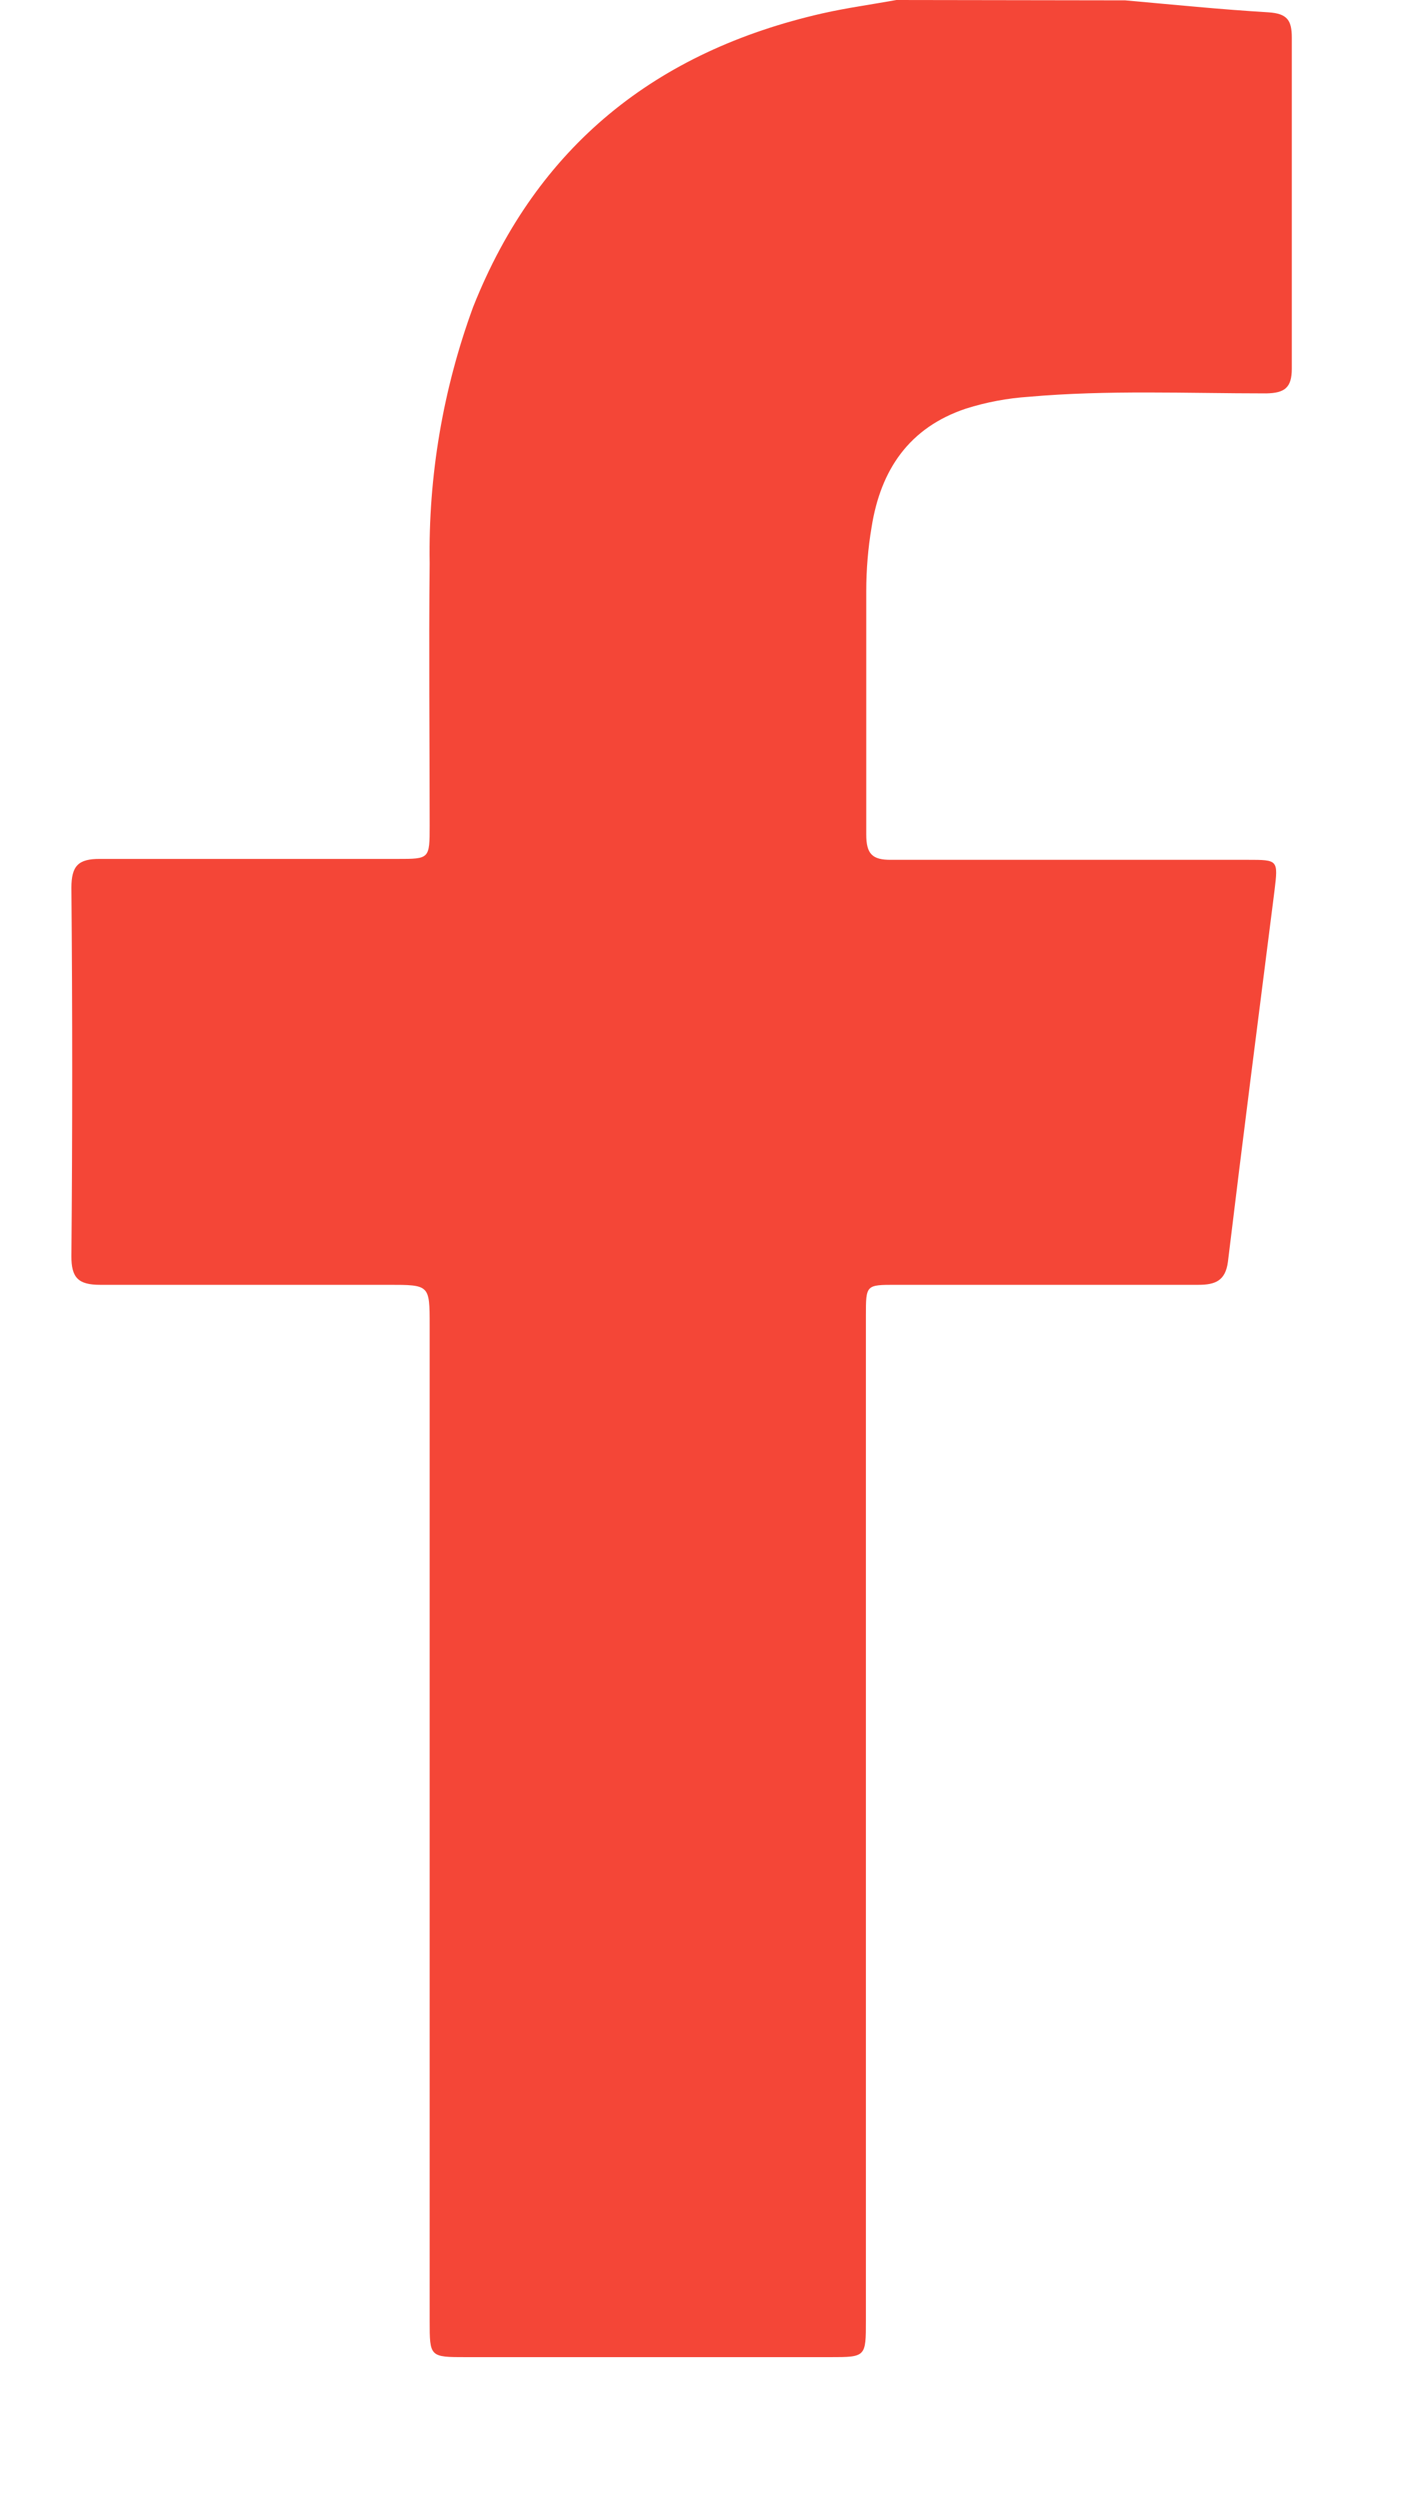 <svg width="8" height="14" viewBox="0 0 8 14" fill="none" xmlns="http://www.w3.org/2000/svg">
<path d="M6.304 0.002C6.572 0.026 6.839 0.053 7.106 0.069C7.212 0.076 7.237 0.114 7.237 0.211C7.237 0.829 7.237 1.448 7.237 2.065C7.237 2.172 7.196 2.201 7.094 2.203C6.65 2.203 6.206 2.183 5.763 2.222C5.644 2.23 5.526 2.252 5.412 2.288C5.094 2.394 4.934 2.63 4.883 2.951C4.863 3.069 4.853 3.189 4.853 3.31C4.853 3.764 4.853 4.219 4.853 4.674C4.853 4.781 4.886 4.816 4.992 4.815C5.658 4.815 6.324 4.815 6.99 4.815C7.16 4.815 7.161 4.815 7.14 4.988C7.052 5.681 6.963 6.372 6.879 7.067C6.865 7.173 6.807 7.195 6.714 7.195C6.15 7.195 5.587 7.195 5.019 7.195C4.851 7.195 4.851 7.195 4.851 7.367C4.851 9.243 4.851 11.118 4.851 12.994C4.851 13.199 4.851 13.2 4.65 13.2H2.613C2.408 13.2 2.407 13.2 2.407 12.997V7.421C2.407 7.195 2.407 7.195 2.175 7.195C1.637 7.195 1.099 7.195 0.561 7.195C0.439 7.195 0.399 7.156 0.4 7.033C0.406 6.347 0.406 5.66 0.4 4.972C0.4 4.849 0.438 4.809 0.561 4.81C1.116 4.81 1.671 4.81 2.226 4.81C2.407 4.81 2.407 4.81 2.407 4.623C2.407 4.135 2.402 3.645 2.407 3.155C2.399 2.665 2.482 2.178 2.651 1.718C3.009 0.817 3.676 0.287 4.607 0.075C4.744 0.044 4.884 0.025 5.022 0L6.304 0.002Z" fill="#F44637"/>
</svg>
